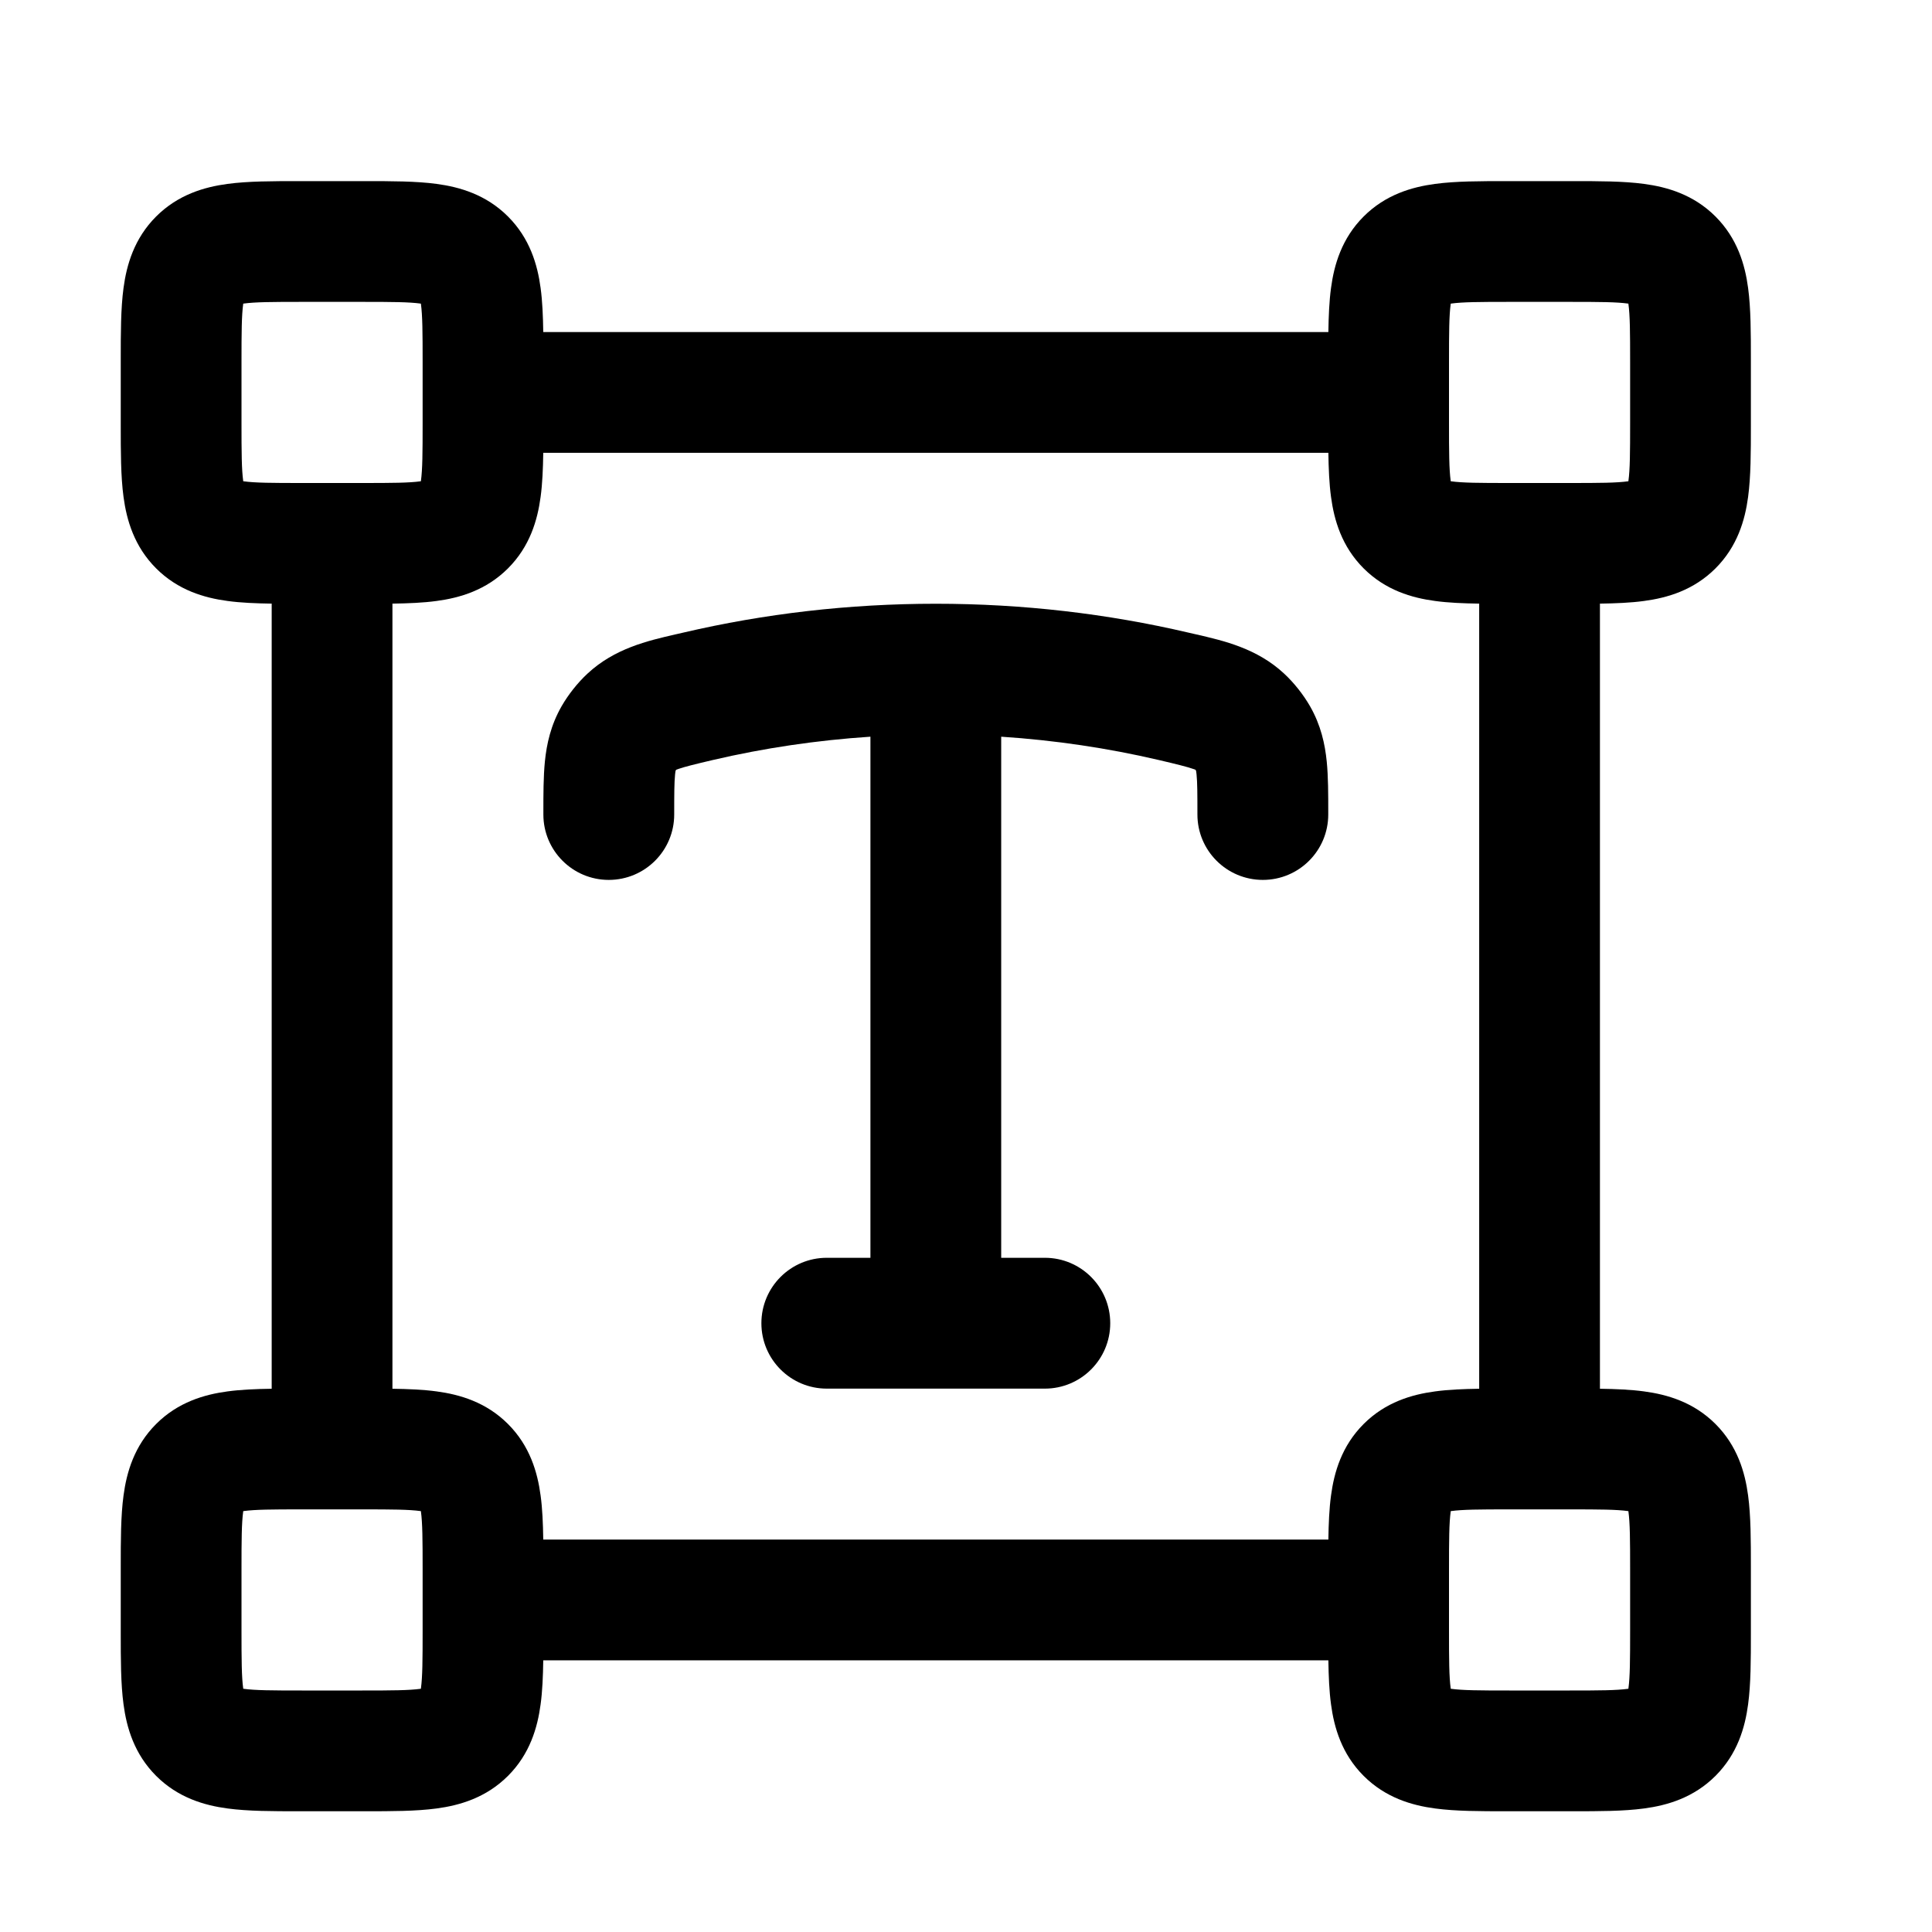 <svg width="32" height="32" viewBox="0 0 32 32" fill="none" xmlns="http://www.w3.org/2000/svg">
<path d="M15.5 10C14.058 10 12.657 10.165 11.321 10.477L11.234 10.497L11.185 10.508C10.73 10.613 10.18 10.739 9.731 11.157C9.567 11.309 9.413 11.504 9.302 11.697C9.122 12.011 9.054 12.324 9.025 12.614C9 12.866 9 13.157 9 13.447L9 13.491C9 14.089 9.485 14.574 10.083 14.574C10.682 14.574 11.167 14.089 11.167 13.491C11.167 13.143 11.168 12.962 11.181 12.831C11.184 12.796 11.188 12.775 11.191 12.762L11.194 12.758L11.201 12.749C11.209 12.746 11.222 12.741 11.243 12.734C11.335 12.702 11.495 12.661 11.812 12.587C12.652 12.391 13.523 12.261 14.417 12.202V20.833H13.694C13.096 20.833 12.611 21.318 12.611 21.917C12.611 22.515 13.096 23 13.694 23H17.306C17.904 23 18.389 22.515 18.389 21.917C18.389 21.318 17.904 20.833 17.306 20.833H16.583V12.202C17.477 12.261 18.348 12.391 19.188 12.587C19.505 12.661 19.665 12.702 19.757 12.734C19.778 12.741 19.791 12.746 19.799 12.749L19.806 12.758L19.809 12.762C19.812 12.775 19.816 12.796 19.819 12.831C19.832 12.962 19.833 13.143 19.833 13.491C19.833 14.089 20.318 14.574 20.917 14.574C21.515 14.574 22 14.089 22 13.491L22 13.447C22 13.157 22 12.866 21.975 12.614C21.946 12.324 21.878 12.011 21.698 11.697C21.587 11.504 21.433 11.309 21.269 11.157C20.82 10.739 20.27 10.613 19.815 10.508L19.766 10.497L19.679 10.477C18.343 10.165 16.942 10 15.5 10Z" fill="black"/>
<path fill-rule="evenodd" clip-rule="evenodd" d="M4.946 3C4.522 3 4.109 3 3.769 3.046C3.386 3.097 2.949 3.223 2.586 3.586C2.223 3.949 2.097 4.386 2.046 4.769C2 5.109 2 5.522 2 5.946V7.054C2 7.478 2 7.891 2.046 8.231C2.097 8.614 2.223 9.051 2.586 9.414C2.949 9.777 3.386 9.903 3.769 9.954C3.988 9.984 4.237 9.994 4.5 9.998V23.002C4.237 23.006 3.988 23.016 3.769 23.046C3.386 23.097 2.949 23.223 2.586 23.586C2.223 23.949 2.097 24.386 2.046 24.77C2 25.109 2 25.521 2 25.946V27.054C2 27.479 2 27.891 2.046 28.23C2.097 28.614 2.223 29.051 2.586 29.414C2.949 29.777 3.386 29.903 3.769 29.954C4.109 30 4.522 30 4.946 30H6.054C6.478 30 6.891 30 7.231 29.954C7.614 29.903 8.051 29.777 8.414 29.414C8.777 29.051 8.903 28.614 8.954 28.23C8.984 28.012 8.994 27.763 8.998 27.5H22.002C22.006 27.763 22.016 28.012 22.046 28.23C22.097 28.614 22.223 29.051 22.586 29.414C22.949 29.777 23.386 29.903 23.77 29.954C24.109 30 24.521 30 24.946 30H26.054C26.479 30 26.891 30 27.23 29.954C27.614 29.903 28.051 29.777 28.414 29.414C28.777 29.051 28.903 28.614 28.954 28.23C29 27.891 29 27.479 29 27.054V25.946C29 25.521 29 25.109 28.954 24.77C28.903 24.386 28.777 23.949 28.414 23.586C28.051 23.223 27.614 23.097 27.23 23.046C27.012 23.016 26.763 23.006 26.5 23.002L26.5 9.998C26.763 9.994 27.012 9.984 27.23 9.954C27.614 9.903 28.051 9.777 28.414 9.414C28.777 9.051 28.903 8.614 28.954 8.231C29 7.891 29 7.478 29 7.054V5.946C29 5.522 29 5.109 28.954 4.769C28.903 4.386 28.777 3.949 28.414 3.586C28.051 3.223 27.614 3.097 27.23 3.046C26.891 3 26.479 3 26.054 3H24.946C24.521 3 24.109 3 23.77 3.046C23.386 3.097 22.949 3.223 22.586 3.586C22.223 3.949 22.097 4.386 22.046 4.769C22.016 4.988 22.006 5.237 22.002 5.5H8.998C8.994 5.237 8.984 4.988 8.954 4.769C8.903 4.386 8.777 3.949 8.414 3.586C8.051 3.223 7.614 3.097 7.231 3.046C6.891 3 6.478 3 6.054 3H4.946ZM7 26.495L7 26.5L7 26.505V27C7 27.5 6.998 27.774 6.972 27.964L6.971 27.971L6.964 27.972C6.774 27.998 6.5 28 6 28H5C4.5 28 4.226 27.998 4.036 27.972L4.029 27.971L4.028 27.964C4.002 27.774 4 27.5 4 27V26C4 25.5 4.002 25.226 4.028 25.036L4.029 25.029L4.036 25.028C4.226 25.002 4.5 25 5 25H6C6.5 25 6.774 25.002 6.964 25.028L6.971 25.029L6.972 25.036C6.998 25.226 7 25.5 7 26V26.495ZM8.998 25.5H22.002C22.006 25.237 22.016 24.988 22.046 24.77C22.097 24.386 22.223 23.949 22.586 23.586C22.949 23.223 23.386 23.097 23.77 23.046C23.988 23.016 24.237 23.006 24.5 23.002L24.5 9.998C24.237 9.994 23.988 9.984 23.77 9.954C23.386 9.903 22.949 9.777 22.586 9.414C22.223 9.051 22.097 8.614 22.046 8.231C22.016 8.012 22.006 7.763 22.002 7.5H8.998C8.994 7.763 8.984 8.012 8.954 8.231C8.903 8.614 8.777 9.051 8.414 9.414C8.051 9.777 7.614 9.903 7.231 9.954C7.012 9.984 6.763 9.994 6.5 9.998V23.002C6.763 23.006 7.012 23.016 7.231 23.046C7.614 23.097 8.051 23.223 8.414 23.586C8.777 23.949 8.903 24.386 8.954 24.77C8.984 24.988 8.994 25.237 8.998 25.5ZM7 6.495V6C7 5.5 6.998 5.226 6.972 5.036L6.971 5.029L6.964 5.028C6.774 5.002 6.5 5 6 5H5C4.5 5 4.226 5.002 4.036 5.028L4.029 5.029L4.028 5.036C4.002 5.226 4 5.5 4 6V7C4 7.5 4.002 7.774 4.028 7.964L4.029 7.971L4.036 7.972C4.226 7.998 4.5 8 5 8H5.495L5.5 8L5.505 8H6C6.5 8 6.774 7.998 6.964 7.972L6.971 7.971L6.972 7.964C6.998 7.774 7 7.5 7 7V6.505L7 6.5L7 6.495ZM26 8H25.505L25.5 8L25.495 8H25C24.5 8 24.226 7.998 24.036 7.972L24.029 7.971L24.028 7.964C24.002 7.774 24 7.5 24 7V6C24 5.5 24.002 5.226 24.028 5.036L24.029 5.029L24.036 5.028C24.226 5.002 24.5 5 25 5H26C26.5 5 26.774 5.002 26.964 5.028L26.971 5.029L26.972 5.036C26.998 5.226 27 5.5 27 6V7C27 7.5 26.998 7.774 26.972 7.964L26.971 7.971L26.964 7.972C26.774 7.998 26.5 8 26 8ZM24.029 25.029L24.028 25.036C24.002 25.226 24 25.5 24 26V27C24 27.5 24.002 27.774 24.028 27.964L24.029 27.971L24.036 27.972C24.226 27.998 24.5 28 25 28H26C26.5 28 26.774 27.998 26.964 27.972L26.971 27.971L26.972 27.964C26.998 27.774 27 27.5 27 27V26C27 25.5 26.998 25.226 26.972 25.036L26.971 25.029L26.964 25.028C26.774 25.002 26.5 25 26 25H25C24.5 25 24.226 25.002 24.036 25.028L24.029 25.029Z" fill="black"/>
</svg>
